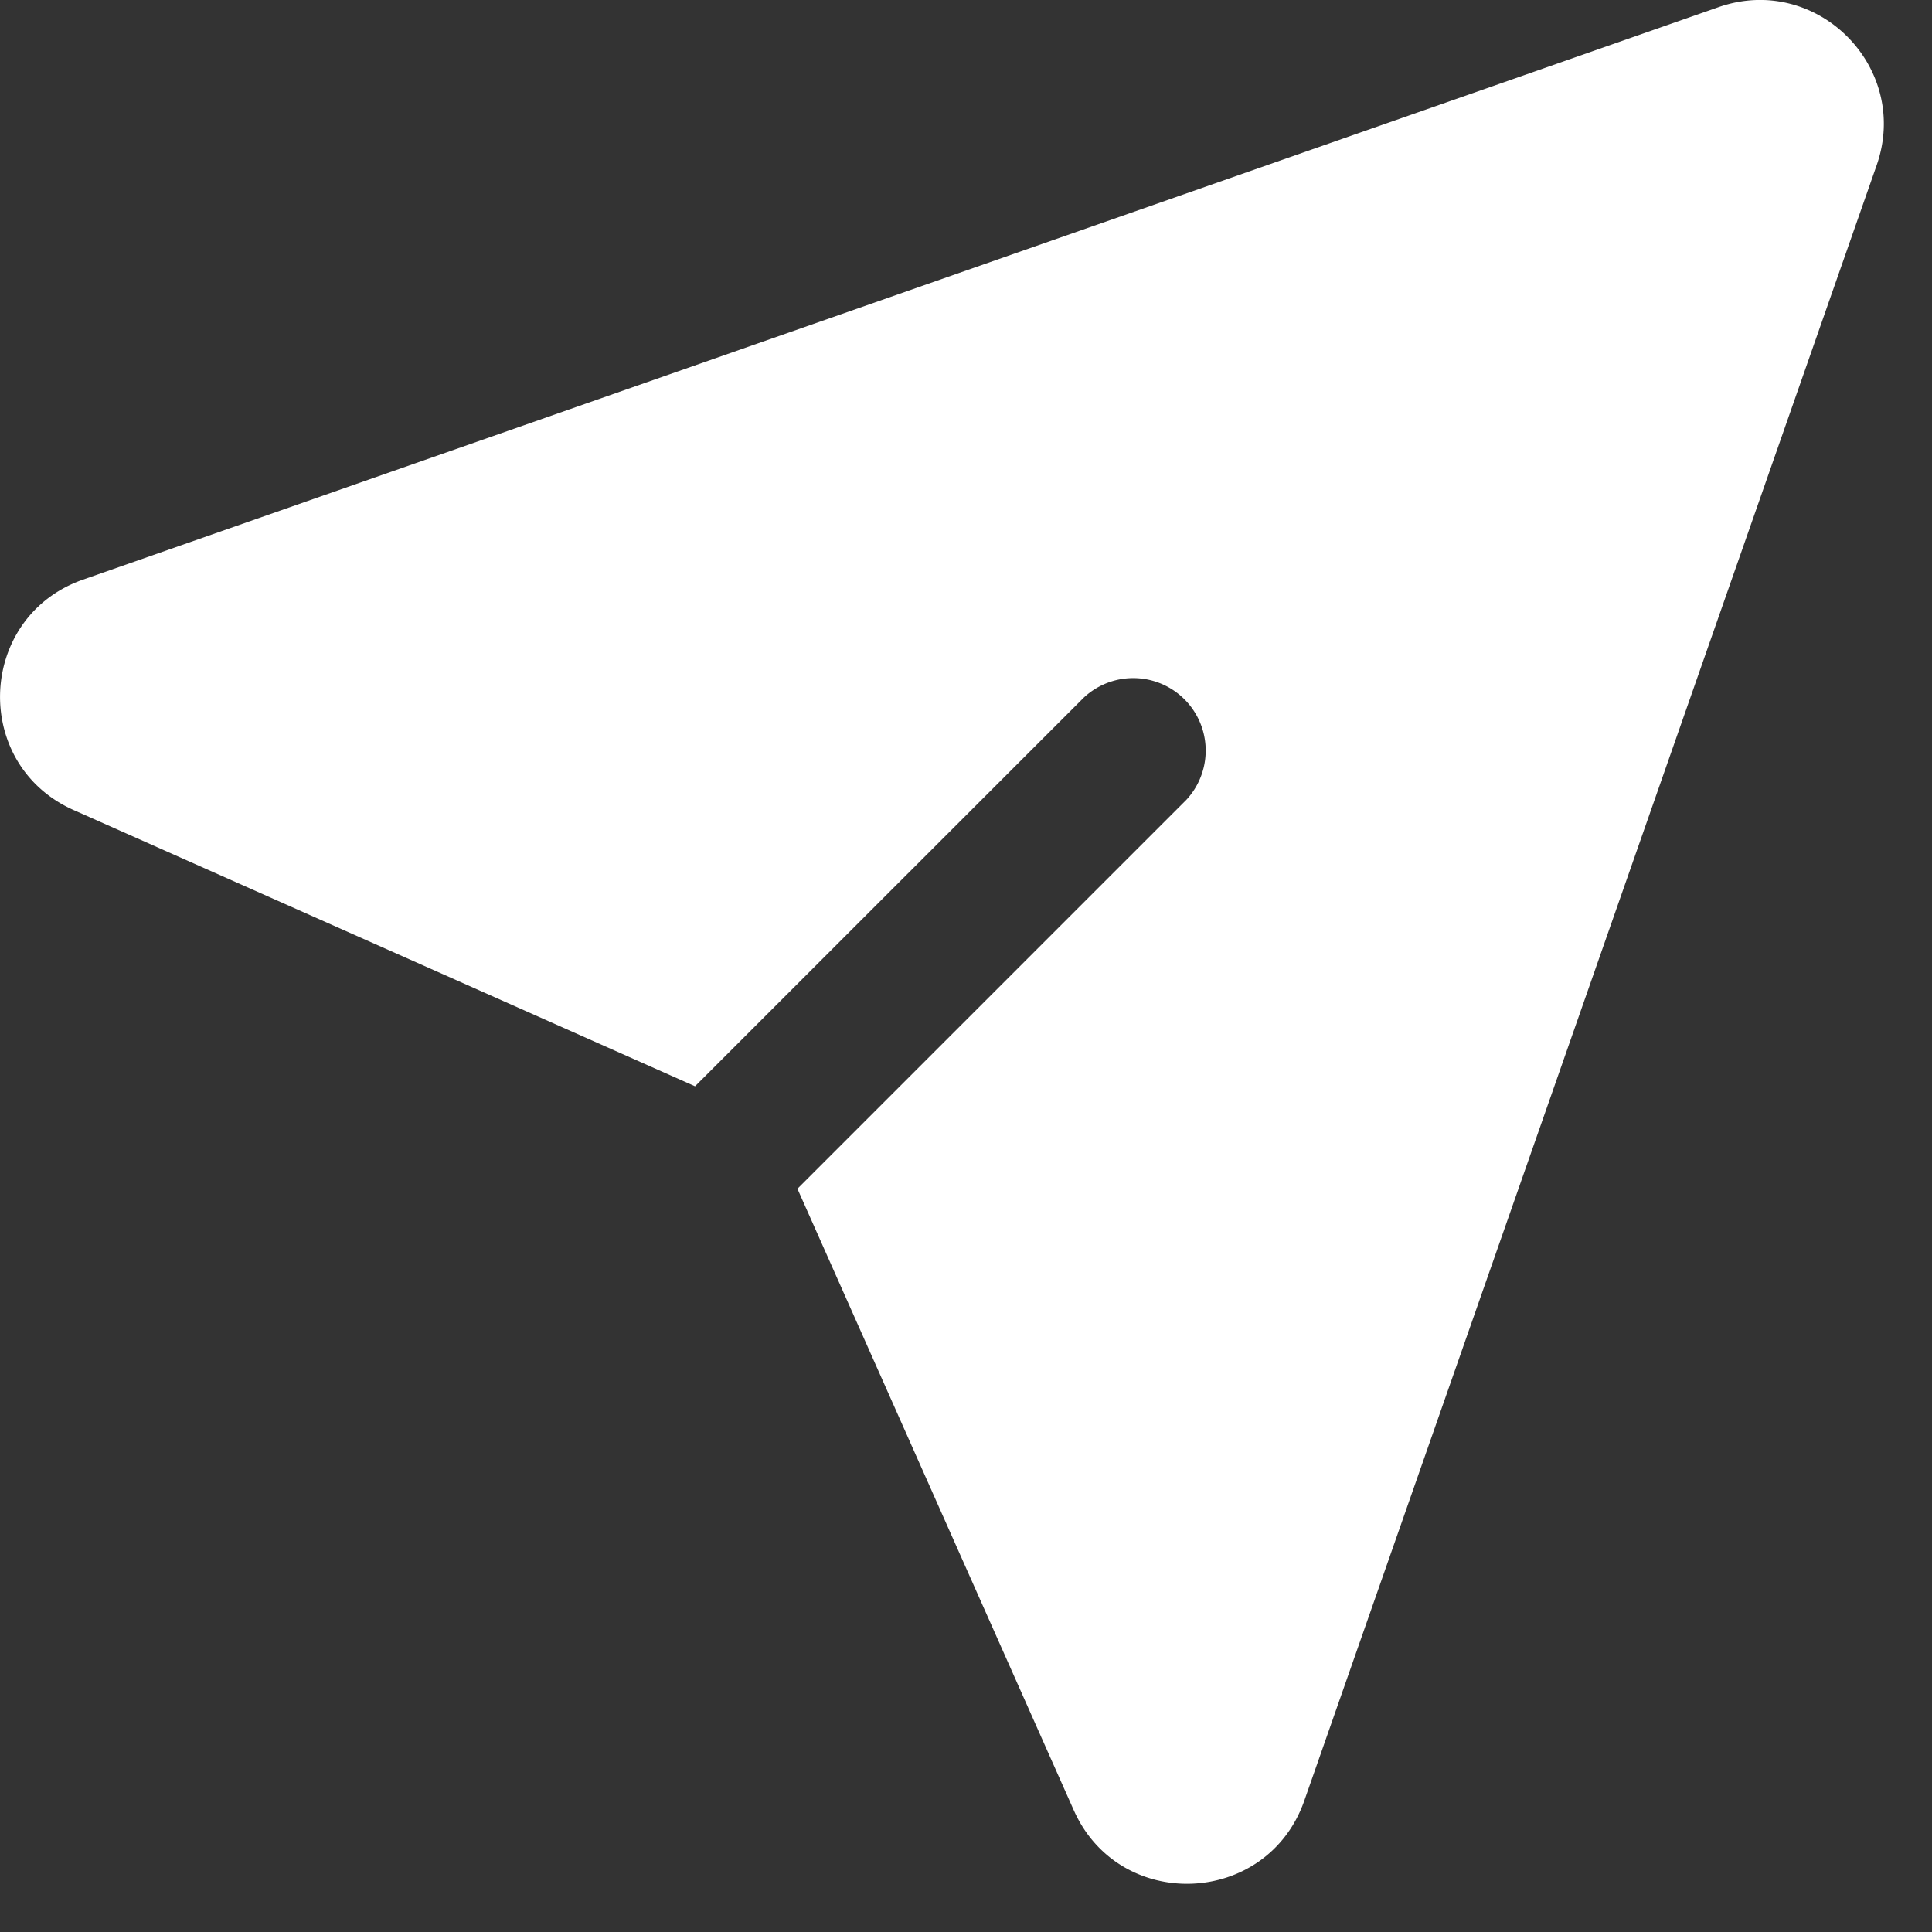 <svg xmlns="http://www.w3.org/2000/svg" width="20" height="20" fill="none"><rect width="100%" height="100%" fill="#333333" stroke="none"/><path fill="#fff" d="M17.79.074c1.016-.355 1.992.621 1.637 1.637l-5.925 16.93c-.385 1.098-1.915 1.16-2.387.097l-2.86-6.432 4.025-4.025a.75.75 0 0 0-1.06-1.06l-4.025 4.024L.763 8.386C-.3 7.913-.237 6.384.86 6L17.79.074Z"/></svg>